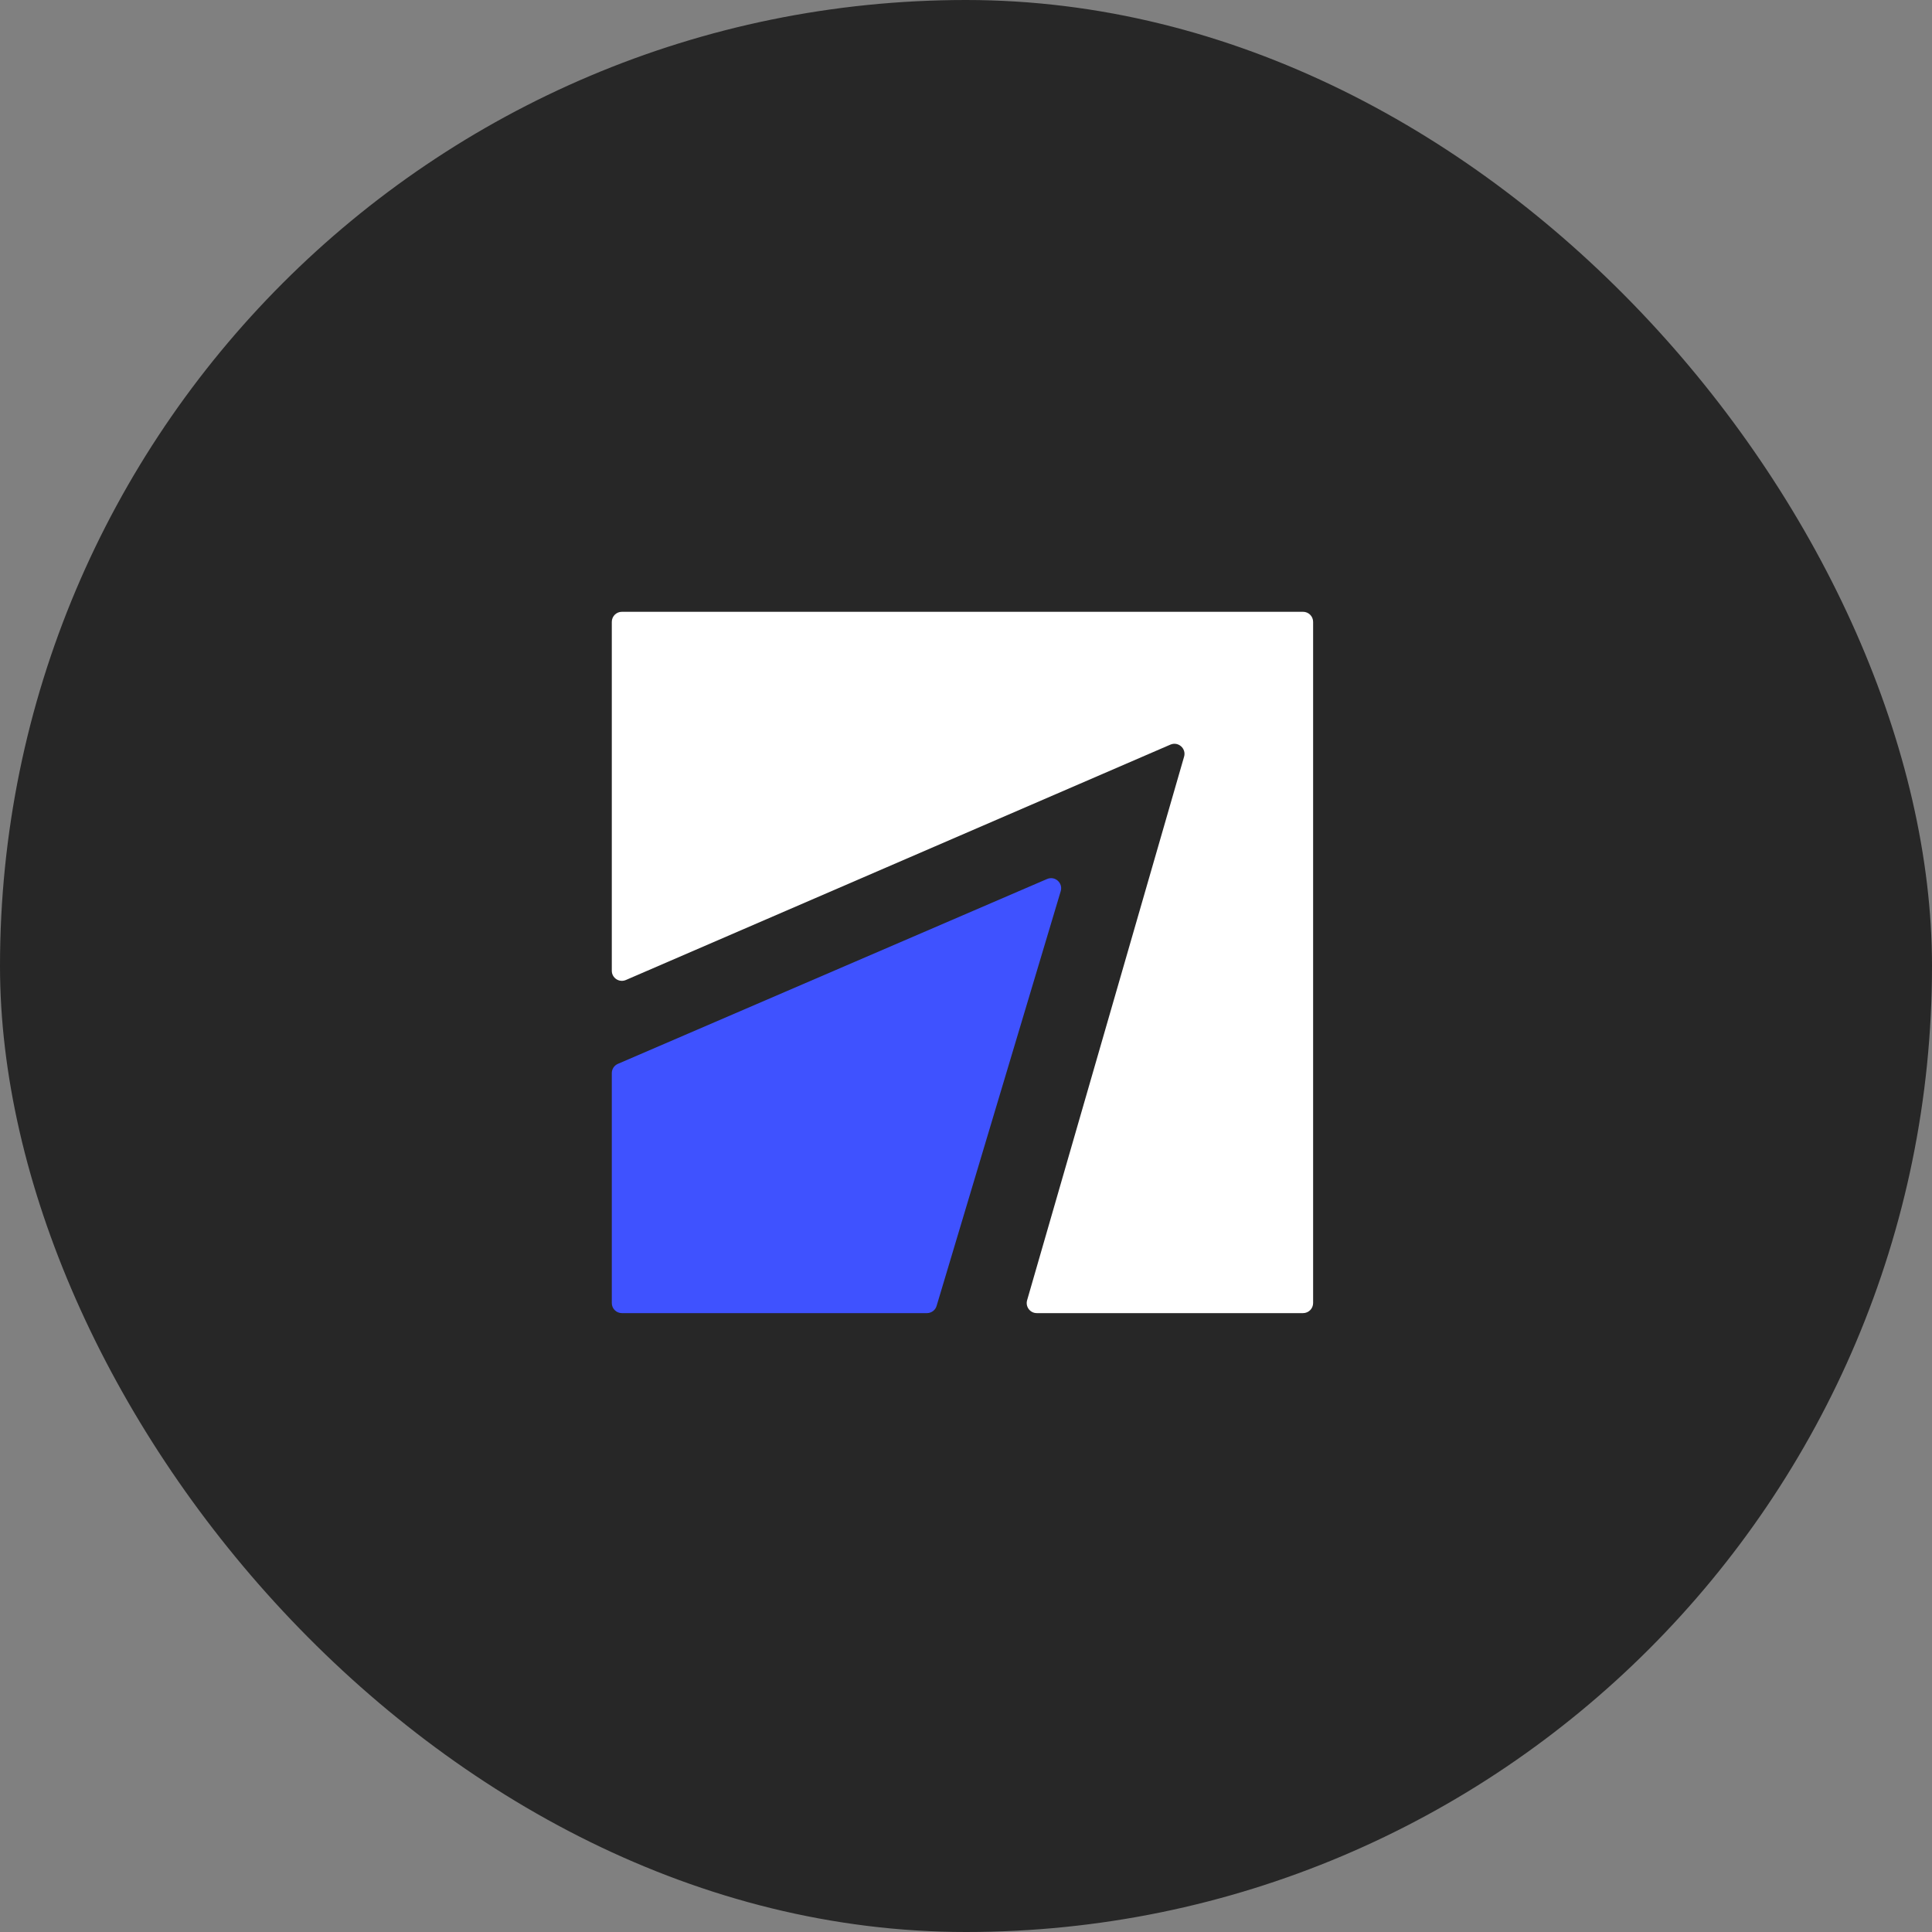<svg width="60" height="60" viewBox="0 0 60 60" fill="none" xmlns="http://www.w3.org/2000/svg">
  <rect x="0" y="0" width="60" height="60" fill="#808080" stroke="none"/>
  <rect width="60" height="60" rx="30" fill="#272727" />
  <path
    d="M19 19.313C19 19.14 19.14 19 19.313 19H40.467C40.64 19 40.78 19.14 40.78 19.313V40.467C40.78 40.64 40.64 40.78 40.467 40.78H32.198C31.99 40.78 31.84 40.58 31.898 40.38L36.773 23.499C36.846 23.245 36.591 23.02 36.348 23.125L19.437 30.435C19.23 30.524 19 30.373 19 30.148V19.313Z"
    fill="white"
  />
  <path
    d="M19 33.327C19 33.202 19.074 33.089 19.189 33.039L32.518 27.298C32.762 27.193 33.018 27.42 32.942 27.675L29.087 40.557C29.047 40.69 28.925 40.78 28.787 40.78H19.313C19.14 40.78 19 40.64 19 40.468V33.327Z"
    fill="#3F52FF"
  />
</svg>

